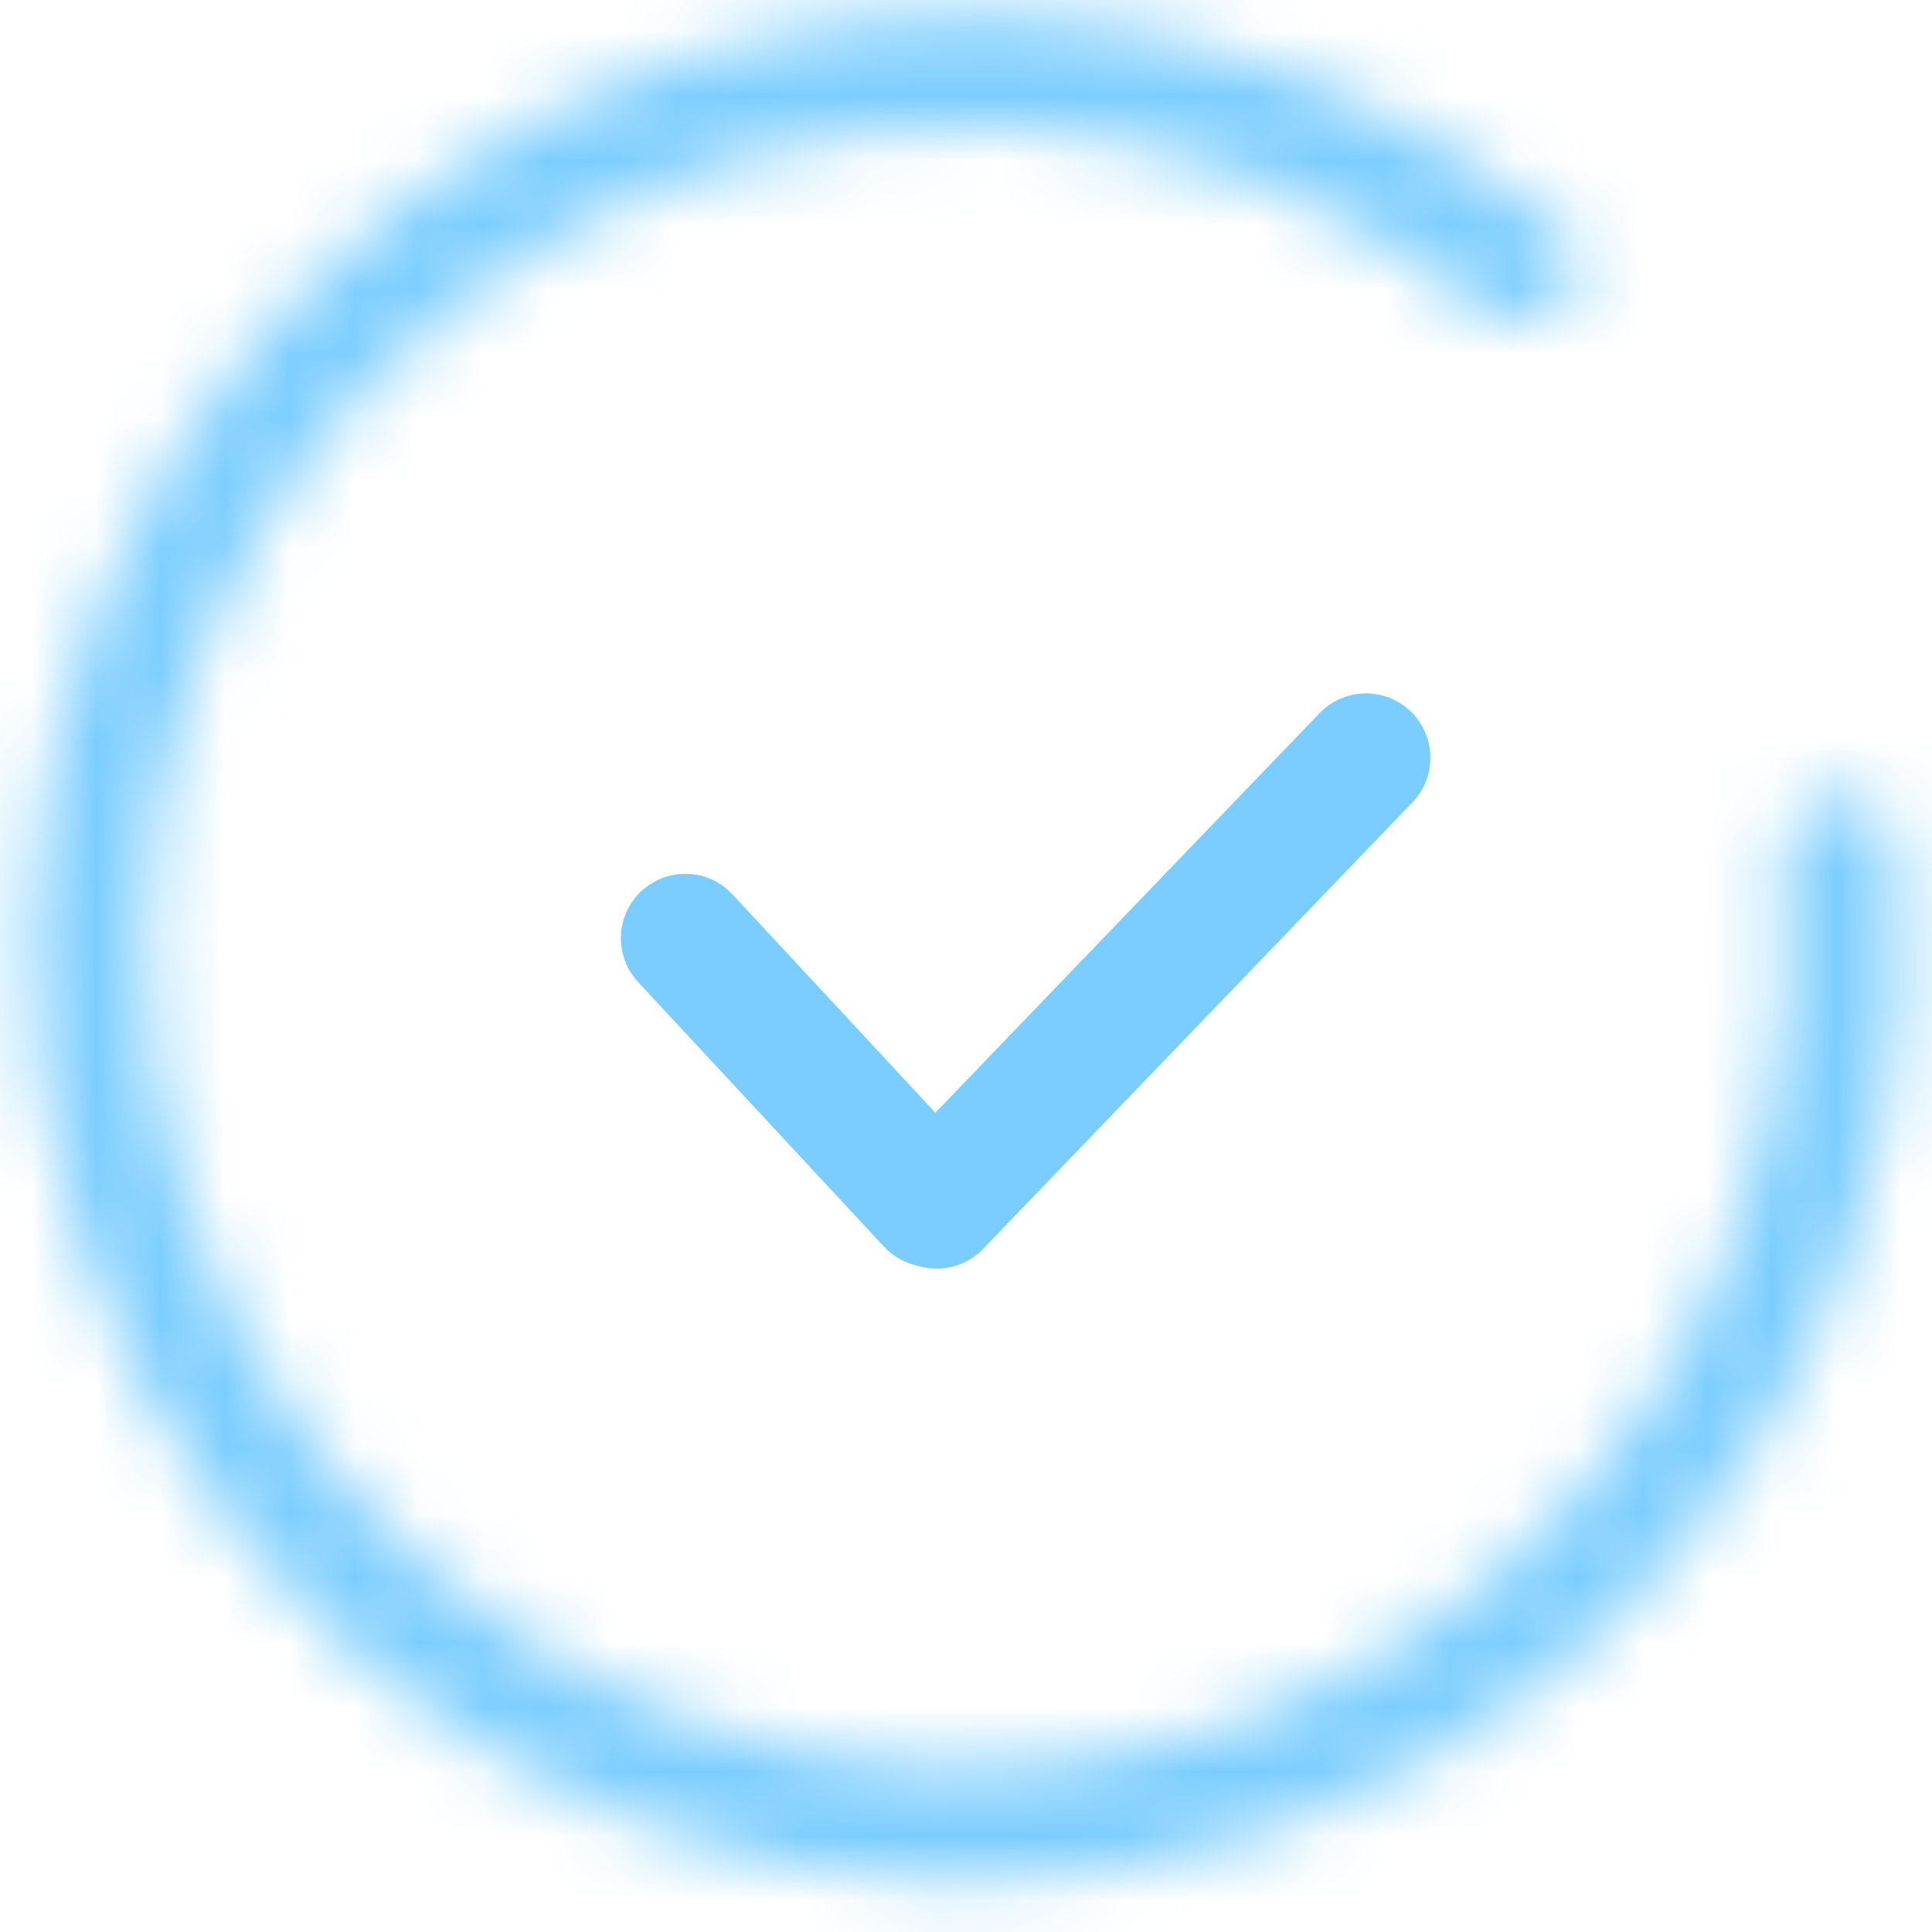 <?xml version="1.0" encoding="UTF-8"?> <svg xmlns="http://www.w3.org/2000/svg" width="30" height="30" viewBox="0 0 30 30" fill="none"> <mask id="path-1-inside-1" fill="white"> <path d="M24.285 4.761C24.615 4.406 24.597 3.847 24.223 3.539C21.805 1.546 18.8 0.385 15.655 0.243C12.217 0.087 8.835 1.16 6.115 3.269C3.395 5.378 1.514 8.386 0.808 11.755C0.102 15.123 0.618 18.633 2.263 21.657C3.908 24.68 6.574 27.02 9.786 28.258C12.998 29.496 16.545 29.55 19.793 28.413C23.042 27.275 25.78 25.018 27.517 22.047C29.106 19.329 29.764 16.176 29.404 13.064C29.349 12.582 28.89 12.263 28.412 12.348C27.934 12.433 27.619 12.889 27.671 13.371C27.96 16.072 27.379 18.803 26 21.16C24.474 23.772 22.067 25.755 19.213 26.755C16.358 27.755 13.24 27.706 10.418 26.619C7.595 25.531 5.251 23.474 3.806 20.817C2.36 18.16 1.907 15.075 2.528 12.115C3.148 9.154 4.801 6.511 7.192 4.657C9.582 2.804 12.554 1.861 15.576 1.998C18.304 2.121 20.913 3.117 23.023 4.827C23.4 5.133 23.954 5.116 24.285 4.761Z"></path> </mask> <path d="M24.285 4.761C24.615 4.406 24.597 3.847 24.223 3.539C21.805 1.546 18.8 0.385 15.655 0.243C12.217 0.087 8.835 1.16 6.115 3.269C3.395 5.378 1.514 8.386 0.808 11.755C0.102 15.123 0.618 18.633 2.263 21.657C3.908 24.68 6.574 27.02 9.786 28.258C12.998 29.496 16.545 29.55 19.793 28.413C23.042 27.275 25.78 25.018 27.517 22.047C29.106 19.329 29.764 16.176 29.404 13.064C29.349 12.582 28.89 12.263 28.412 12.348C27.934 12.433 27.619 12.889 27.671 13.371C27.96 16.072 27.379 18.803 26 21.16C24.474 23.772 22.067 25.755 19.213 26.755C16.358 27.755 13.24 27.706 10.418 26.619C7.595 25.531 5.251 23.474 3.806 20.817C2.36 18.16 1.907 15.075 2.528 12.115C3.148 9.154 4.801 6.511 7.192 4.657C9.582 2.804 12.554 1.861 15.576 1.998C18.304 2.121 20.913 3.117 23.023 4.827C23.4 5.133 23.954 5.116 24.285 4.761Z" stroke="#7BCDFF" stroke-width="4" mask="url(#path-1-inside-1)"></path> <line x1="21.211" y1="11.767" x2="14.545" y2="18.7" stroke="#7BCDFF" stroke-width="2" stroke-linecap="round"></line> <line x1="14.458" y1="18.676" x2="10.641" y2="14.569" stroke="#7BCDFF" stroke-width="2" stroke-linecap="round"></line> </svg> 